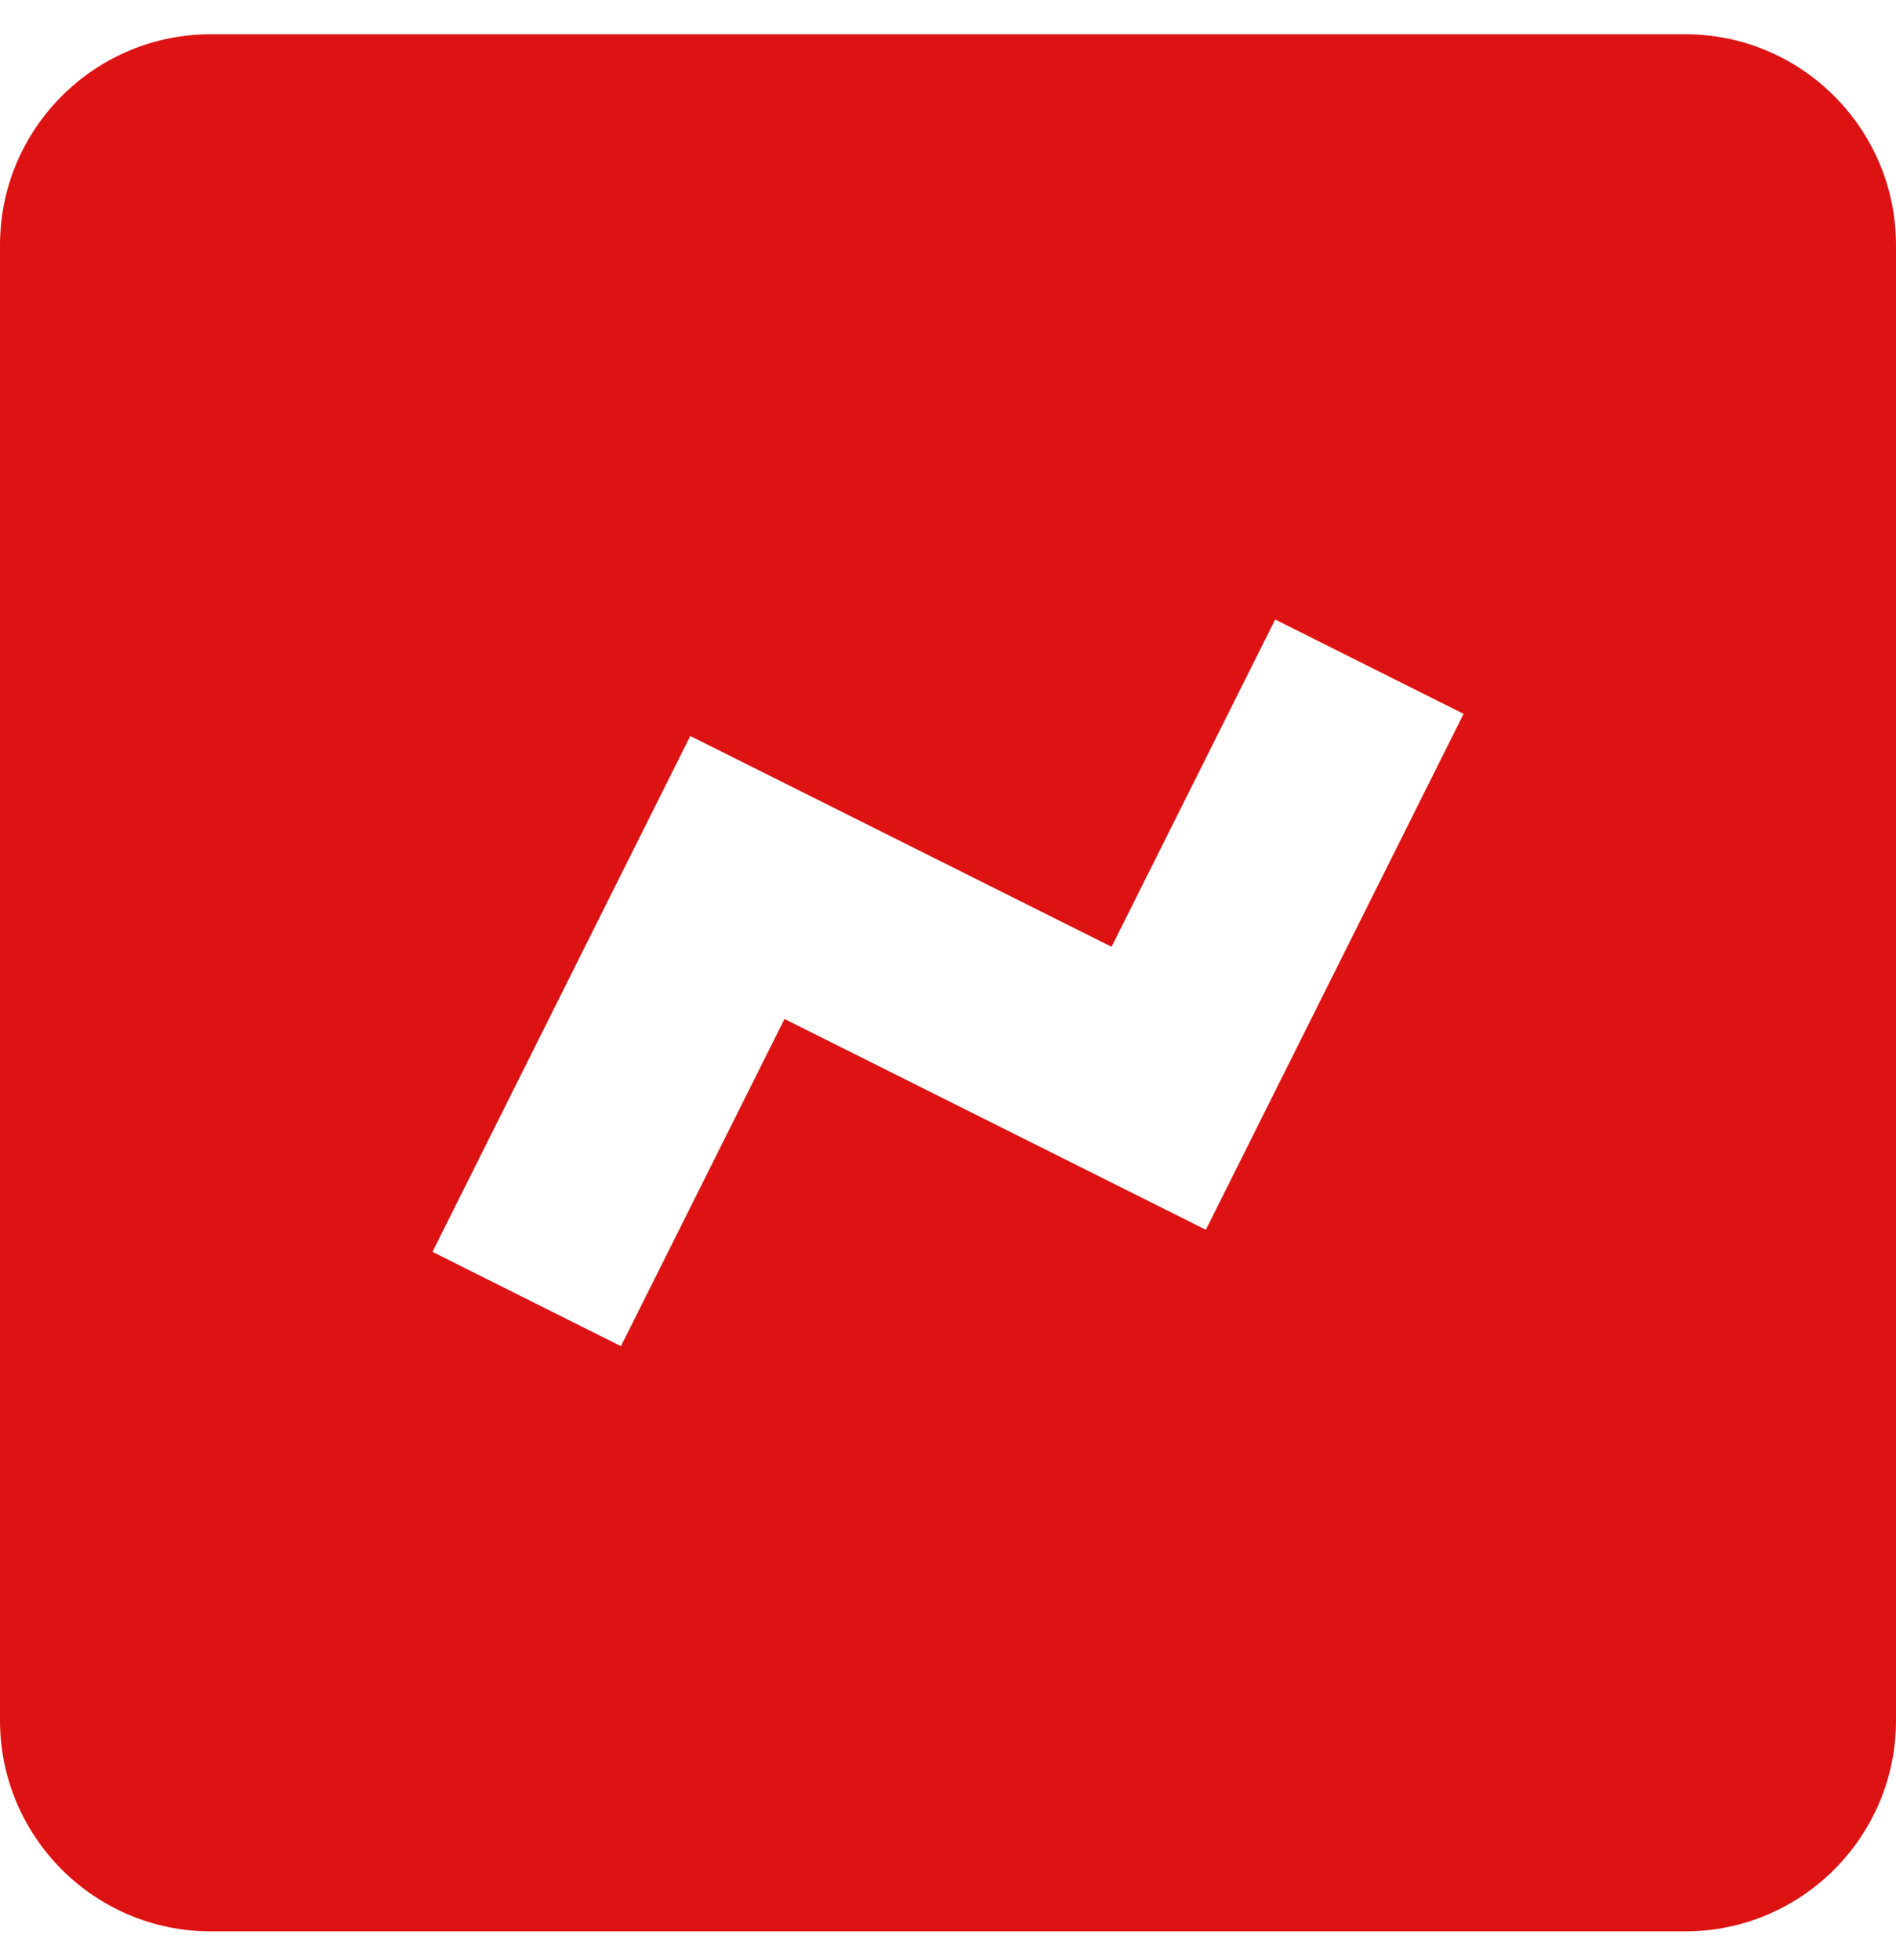 <svg xmlns="http://www.w3.org/2000/svg" width="30" height="31" viewBox="0 0 30 31" fill="none"><path d="M26.667 30.543C28.505 30.543 30 29.047 30 27.209V3.876C30 2.037 28.505 0.542 26.667 0.542H3.333C1.495 0.542 0 2.037 0 3.876V27.209C0 29.047 1.495 30.543 3.333 30.543H26.667ZM10.922 11.639L17.588 14.973L20.177 9.797L23.158 11.289L19.08 19.448L12.413 16.114L9.825 21.289L6.843 19.797L10.922 11.639Z" fill="#DD1313"></path></svg>